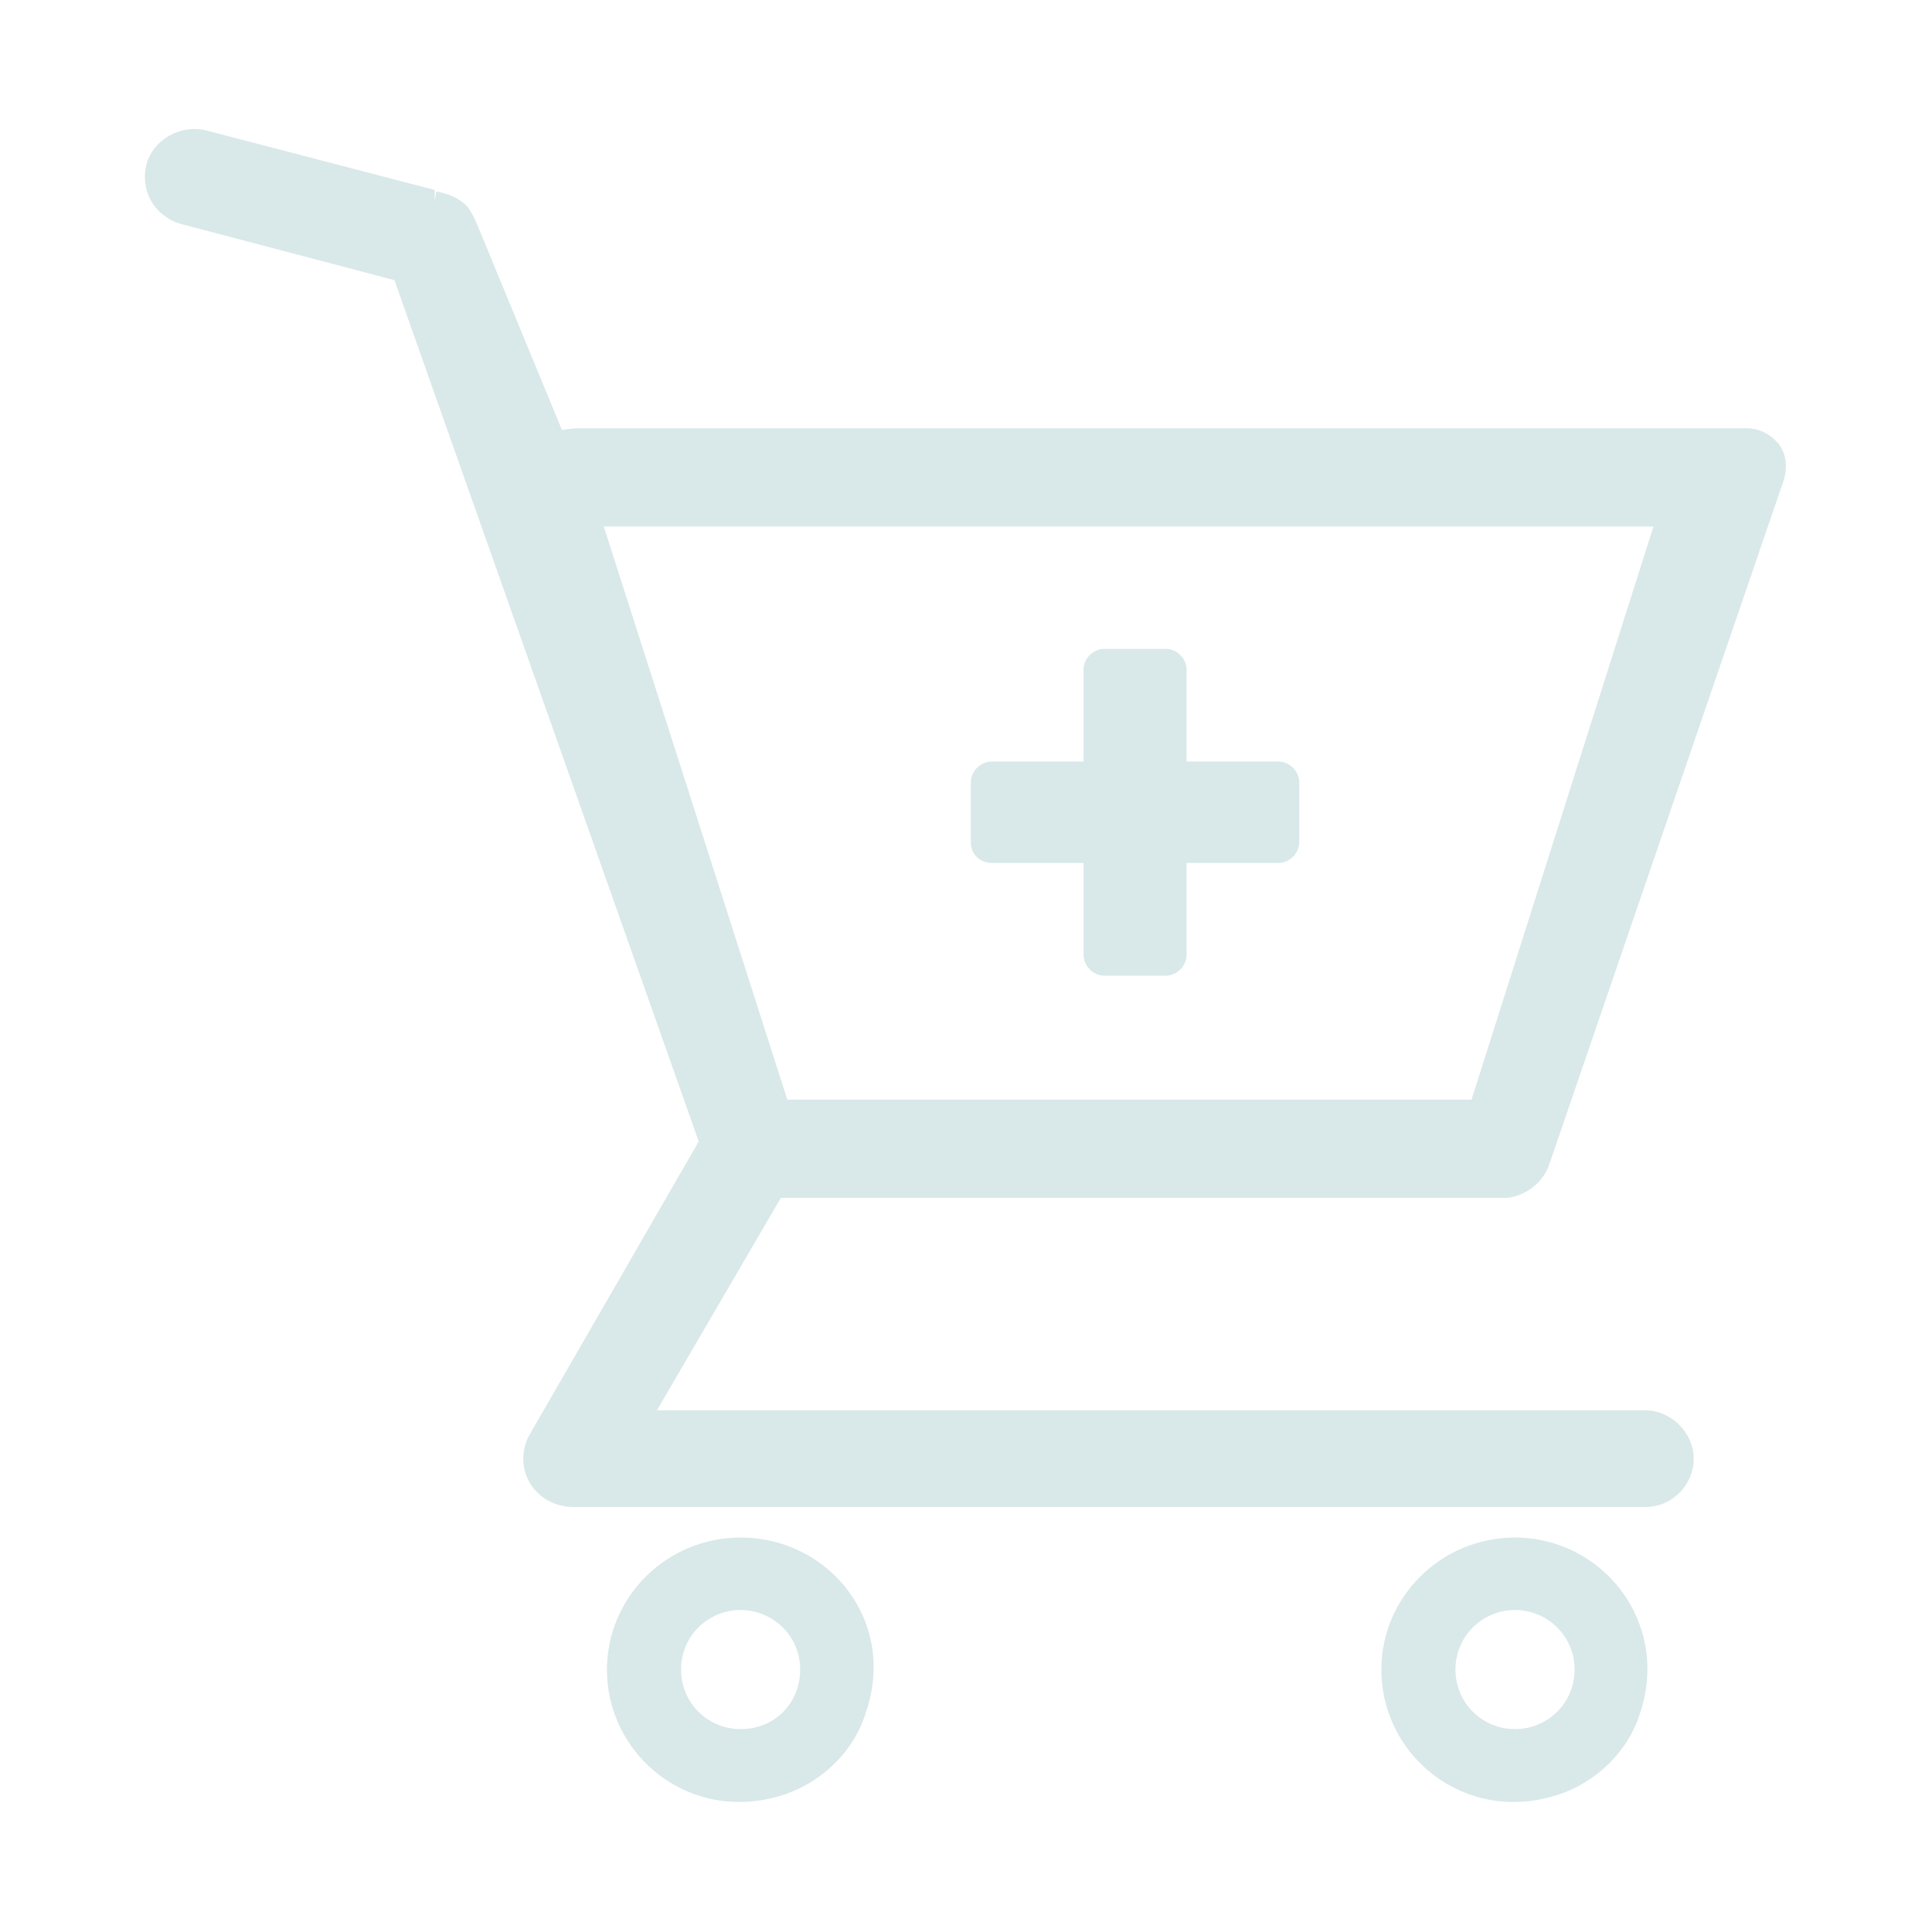 <?xml version="1.0" encoding="utf-8"?>
<!-- Generator: Adobe Illustrator 27.7.0, SVG Export Plug-In . SVG Version: 6.00 Build 0)  -->
<svg version="1.1" id="圖層_1" xmlns="http://www.w3.org/2000/svg" xmlns:xlink="http://www.w3.org/1999/xlink" x="0px" y="0px"
	 viewBox="0 0 120 120" style="enable-background:new 0 0 120 120;" xml:space="preserve">
<style type="text/css">
	.st0{clip-path:url(#SVGID_00000084526164527325696240000005898162208143033755_);}
	.st1{fill:#D9E8E8;}
</style>
<g>
	<defs>
		<rect id="SVGID_1_" x="9" y="8" width="102" height="104"/>
	</defs>
	<clipPath id="SVGID_00000123408111204688833140000005321410722056599976_">
		<use xlink:href="#SVGID_1_"  style="overflow:visible;"/>
	</clipPath>
	<g style="clip-path:url(#SVGID_00000123408111204688833140000005321410722056599976_);">
		<path class="st1" d="M46,95.5c-4.6,0-8.3,3.7-8.3,8.2c0,5.4,5.2,9.6,10.9,7.8c2.5-0.8,4.5-2.8,5.2-5.2
			C55.7,100.7,51.5,95.5,46,95.5z M46,107.4c-2,0-3.7-1.6-3.7-3.7s1.7-3.7,3.7-3.7c2,0,3.7,1.6,3.7,3.7S48.1,107.4,46,107.4z"/>
		<path class="st1" d="M94.1,95.5c-4.6,0-8.3,3.7-8.3,8.2c0,5.4,5.2,9.6,10.9,7.8c2.5-0.8,4.5-2.8,5.2-5.2
			C103.7,100.7,99.5,95.5,94.1,95.5z M94.1,107.4c-2,0-3.7-1.6-3.7-3.7s1.7-3.7,3.7-3.7c2,0,3.7,1.6,3.7,3.7S96.1,107.4,94.1,107.4z
			"/>
		<path class="st1" d="M93.2,74.4h0.4c1.1-0.1,2.2-0.9,2.6-2l14.6-42.6c0.2-0.7,0.2-1.5-0.3-2.2c-0.5-0.6-1.2-1-2-1H36.1
			c0,0-0.2,0-0.3,0l-0.9,0.1l-5.2-12.6c-0.2-0.5-0.4-0.9-0.7-1.3c-0.5-0.5-1.2-0.8-1.9-0.9l-0.1,0.6L27,11.8L12.8,8.1
			c-1.6-0.4-3.3,0.6-3.7,2.1C8.9,11,9,11.8,9.4,12.5c0.4,0.7,1.1,1.2,1.8,1.4l13.3,3.5l18.9,53.5L32.9,89.1l-0.1,0.2
			c-0.2,0.4-0.3,0.9-0.3,1.3c0,1.7,1.4,3,3.1,3h66.6c1.7,0,3-1.4,3-3s-1.4-3-3-3H40.8l7.7-13.2H93.2z M102.7,32.7L91.4,68.3H48.9
			L37.5,32.7H102.7z"/>
		<path class="st1" d="M61.6,53.6h5.7v5.7c0,0.7,0.6,1.3,1.3,1.3h3.8c0.7,0,1.3-0.6,1.3-1.3v-5.7h5.7c0.7,0,1.3-0.6,1.3-1.3v-3.7
			c0-0.7-0.6-1.3-1.3-1.3h-5.7v-5.7c0-0.7-0.6-1.3-1.3-1.3h-3.8c-0.7,0-1.3,0.6-1.3,1.3v5.7h-5.7c-0.7,0-1.3,0.6-1.3,1.3v3.7
			C60.3,53.1,60.9,53.6,61.6,53.6z"/>
	</g>
</g>
</svg>
